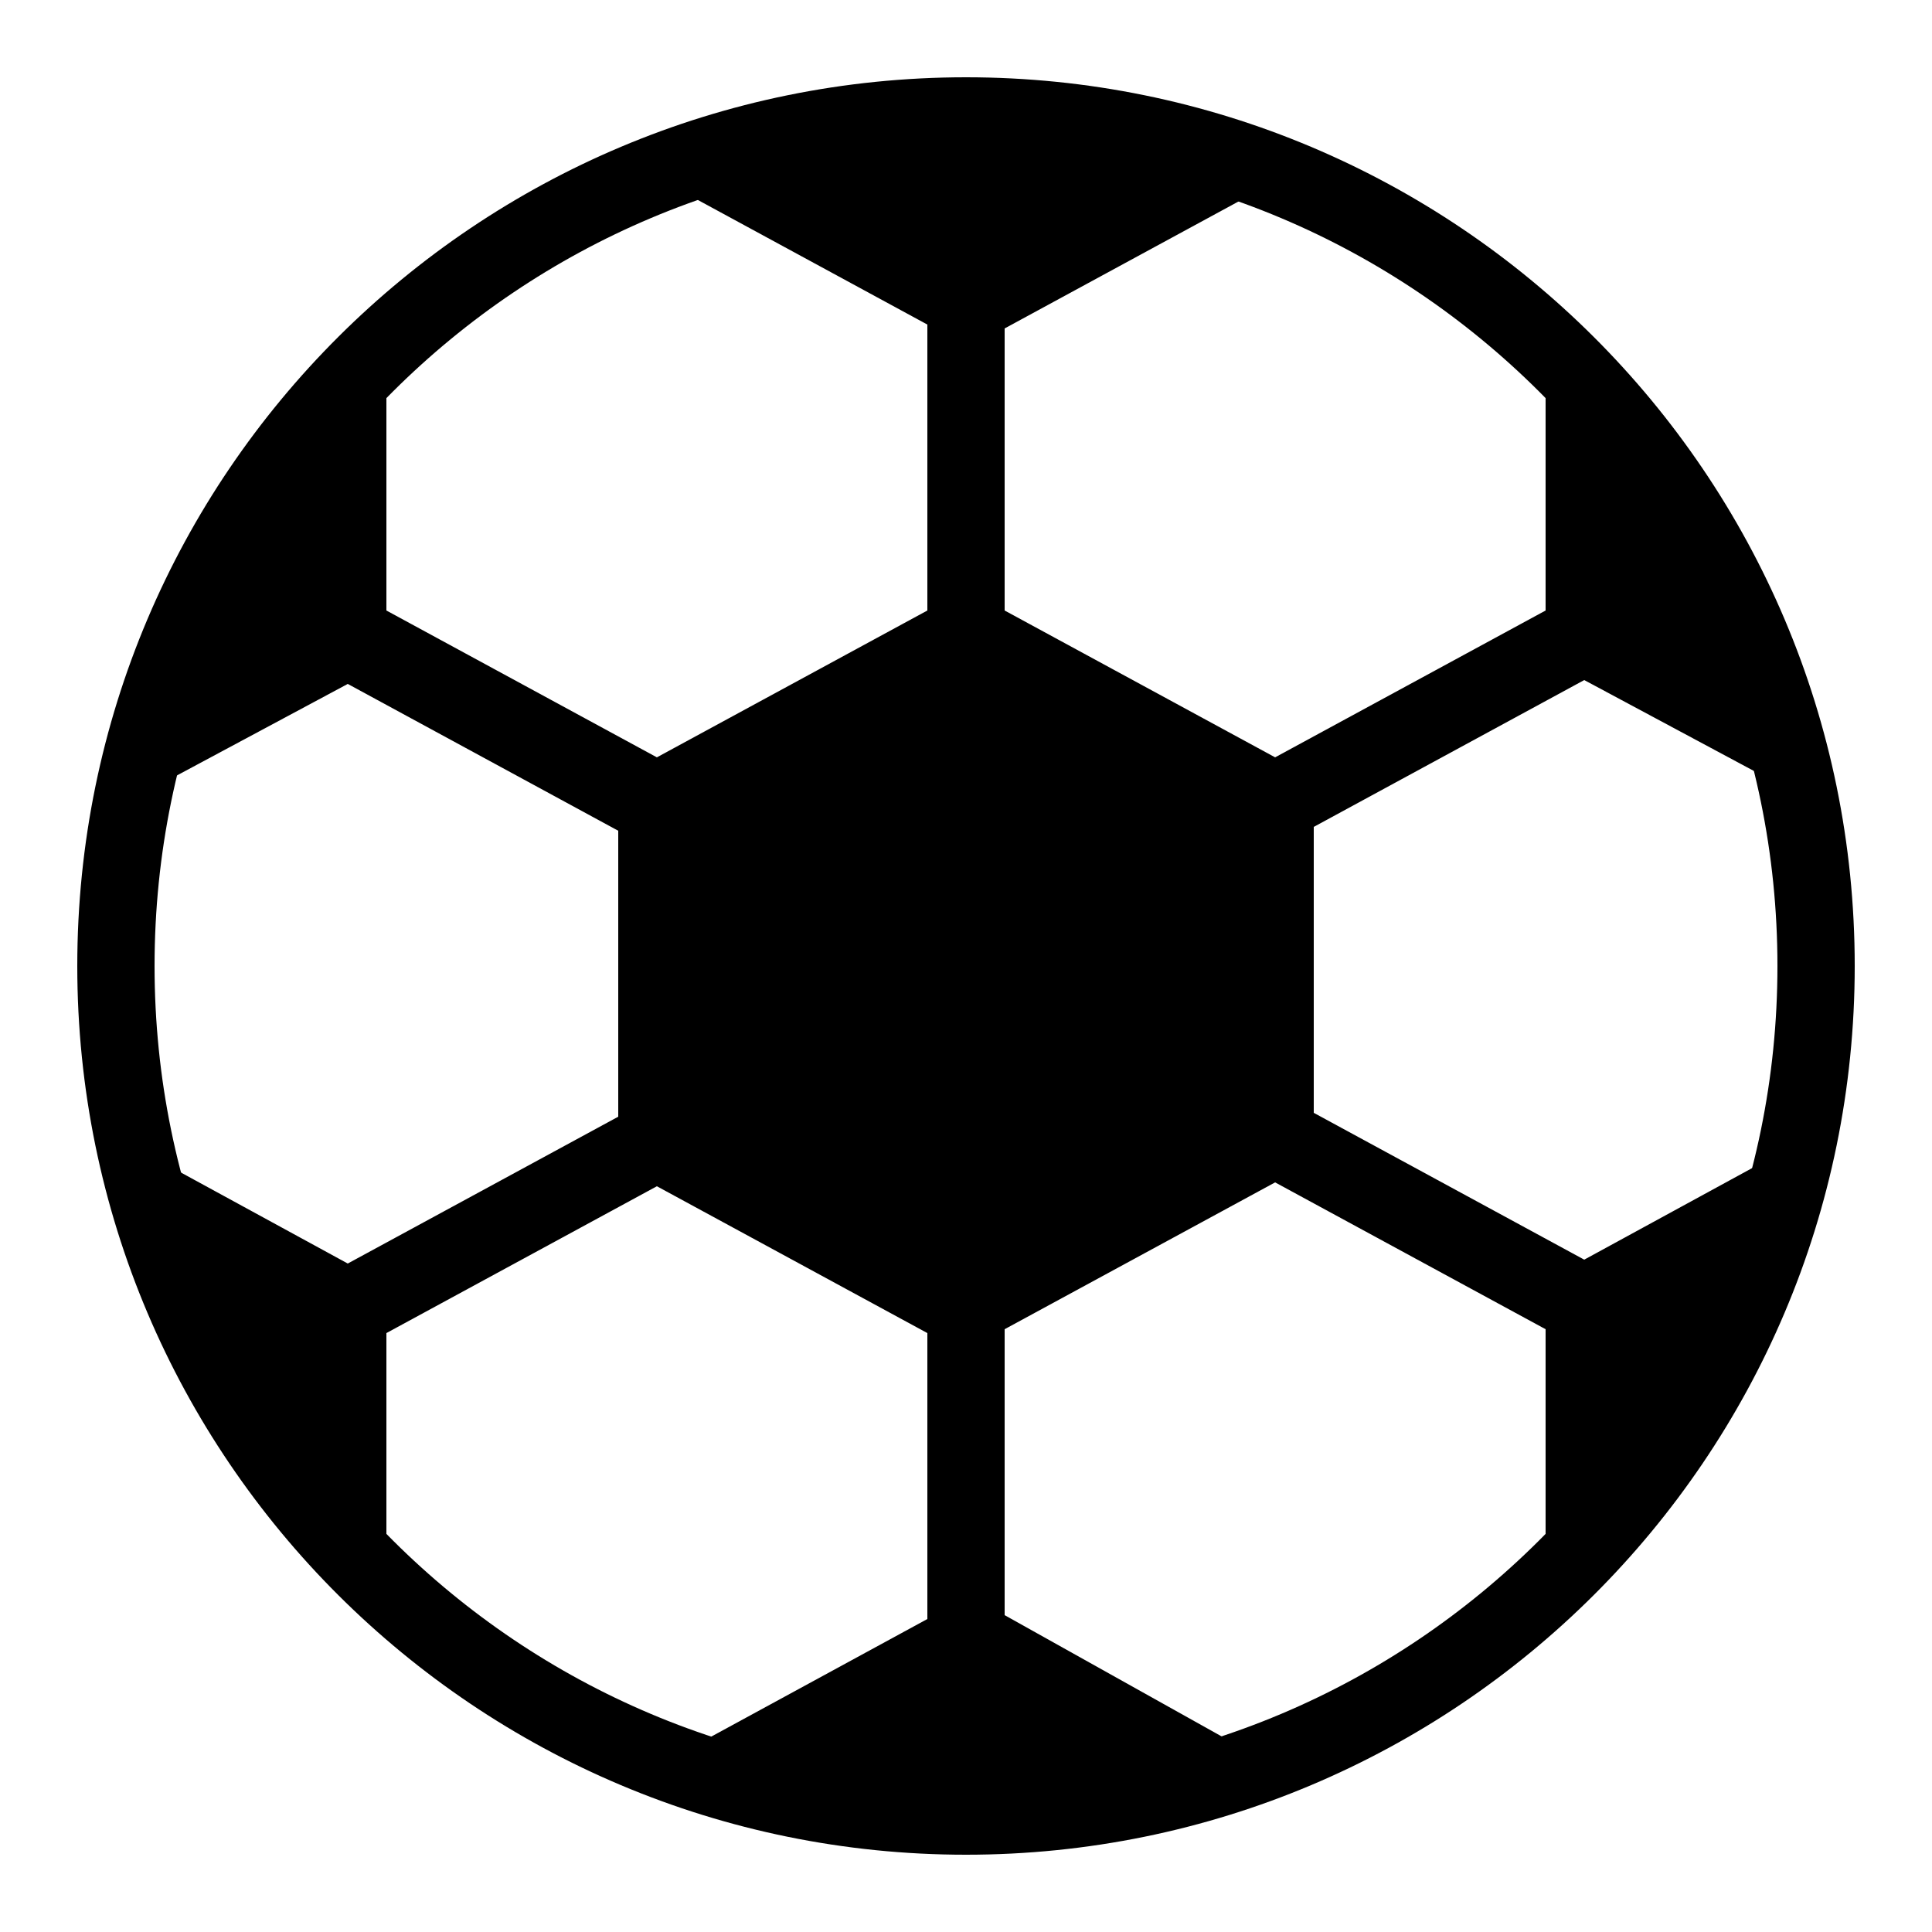 <?xml version="1.0" encoding="utf-8"?>
<!-- Generator: Adobe Illustrator 22.1.0, SVG Export Plug-In . SVG Version: 6.00 Build 0)  -->
<svg version="1.1" id="pattern" xmlns="http://www.w3.org/2000/svg" xmlns:xlink="http://www.w3.org/1999/xlink" x="0px" y="0px"
	 viewBox="0 0 50 50" style="enable-background:new 0 0 50 50;" xml:space="preserve">
<style type="text/css">
	.st0{fill:none;stroke:#000000;stroke-width:2;stroke-linecap:round;stroke-linejoin:round;stroke-miterlimit:10;}
</style>
<g id="circle">
	<g>
		<path d="M16,21.5v7.4l-7,3.8l-5.5-3c1,4.5,3.3,8.4,6.5,11.4v-6.6l7-3.8l7,3.8v7.4l-6.8,3.7c2.4,0.9,5.1,1.4,7.8,1.4
			c2.8,0,5.4-0.5,7.8-1.4L26,41.8v-7.4l7-3.8l7,3.8v6.6c3.2-3,5.5-7,6.5-11.4l-5.5,3l-7-3.8v-7.4l7-3.8l5.6,3
			C45.7,16.1,43.3,12,40,8.9v6.9l-7,3.8l-7-3.8V8.5l7-3.8l5.5,3C34.8,4.7,30.1,3,25,3c-5.1,0-9.8,1.7-13.5,4.6l5.5-3l7,3.8v7.4
			l-7,3.8l-7-3.8V8.9C6.7,12,4.3,16.1,3.4,20.7l5.6-3L16,21.5z"/>
		<path d="M36.6,43.7l-2.2,1.2C35.1,44.5,35.9,44.1,36.6,43.7z"/>
		<path d="M15.6,44.9l-2.2-1.2C14.1,44.1,14.9,44.5,15.6,44.9z"/>
	</g>
	<path class="st0" d="M25,3C12.9,3,3,12.8,3,25s9.9,22,22,22s22-9.8,22-22S37.1,3,25,3L25,3z"/>
</g>
</svg>
